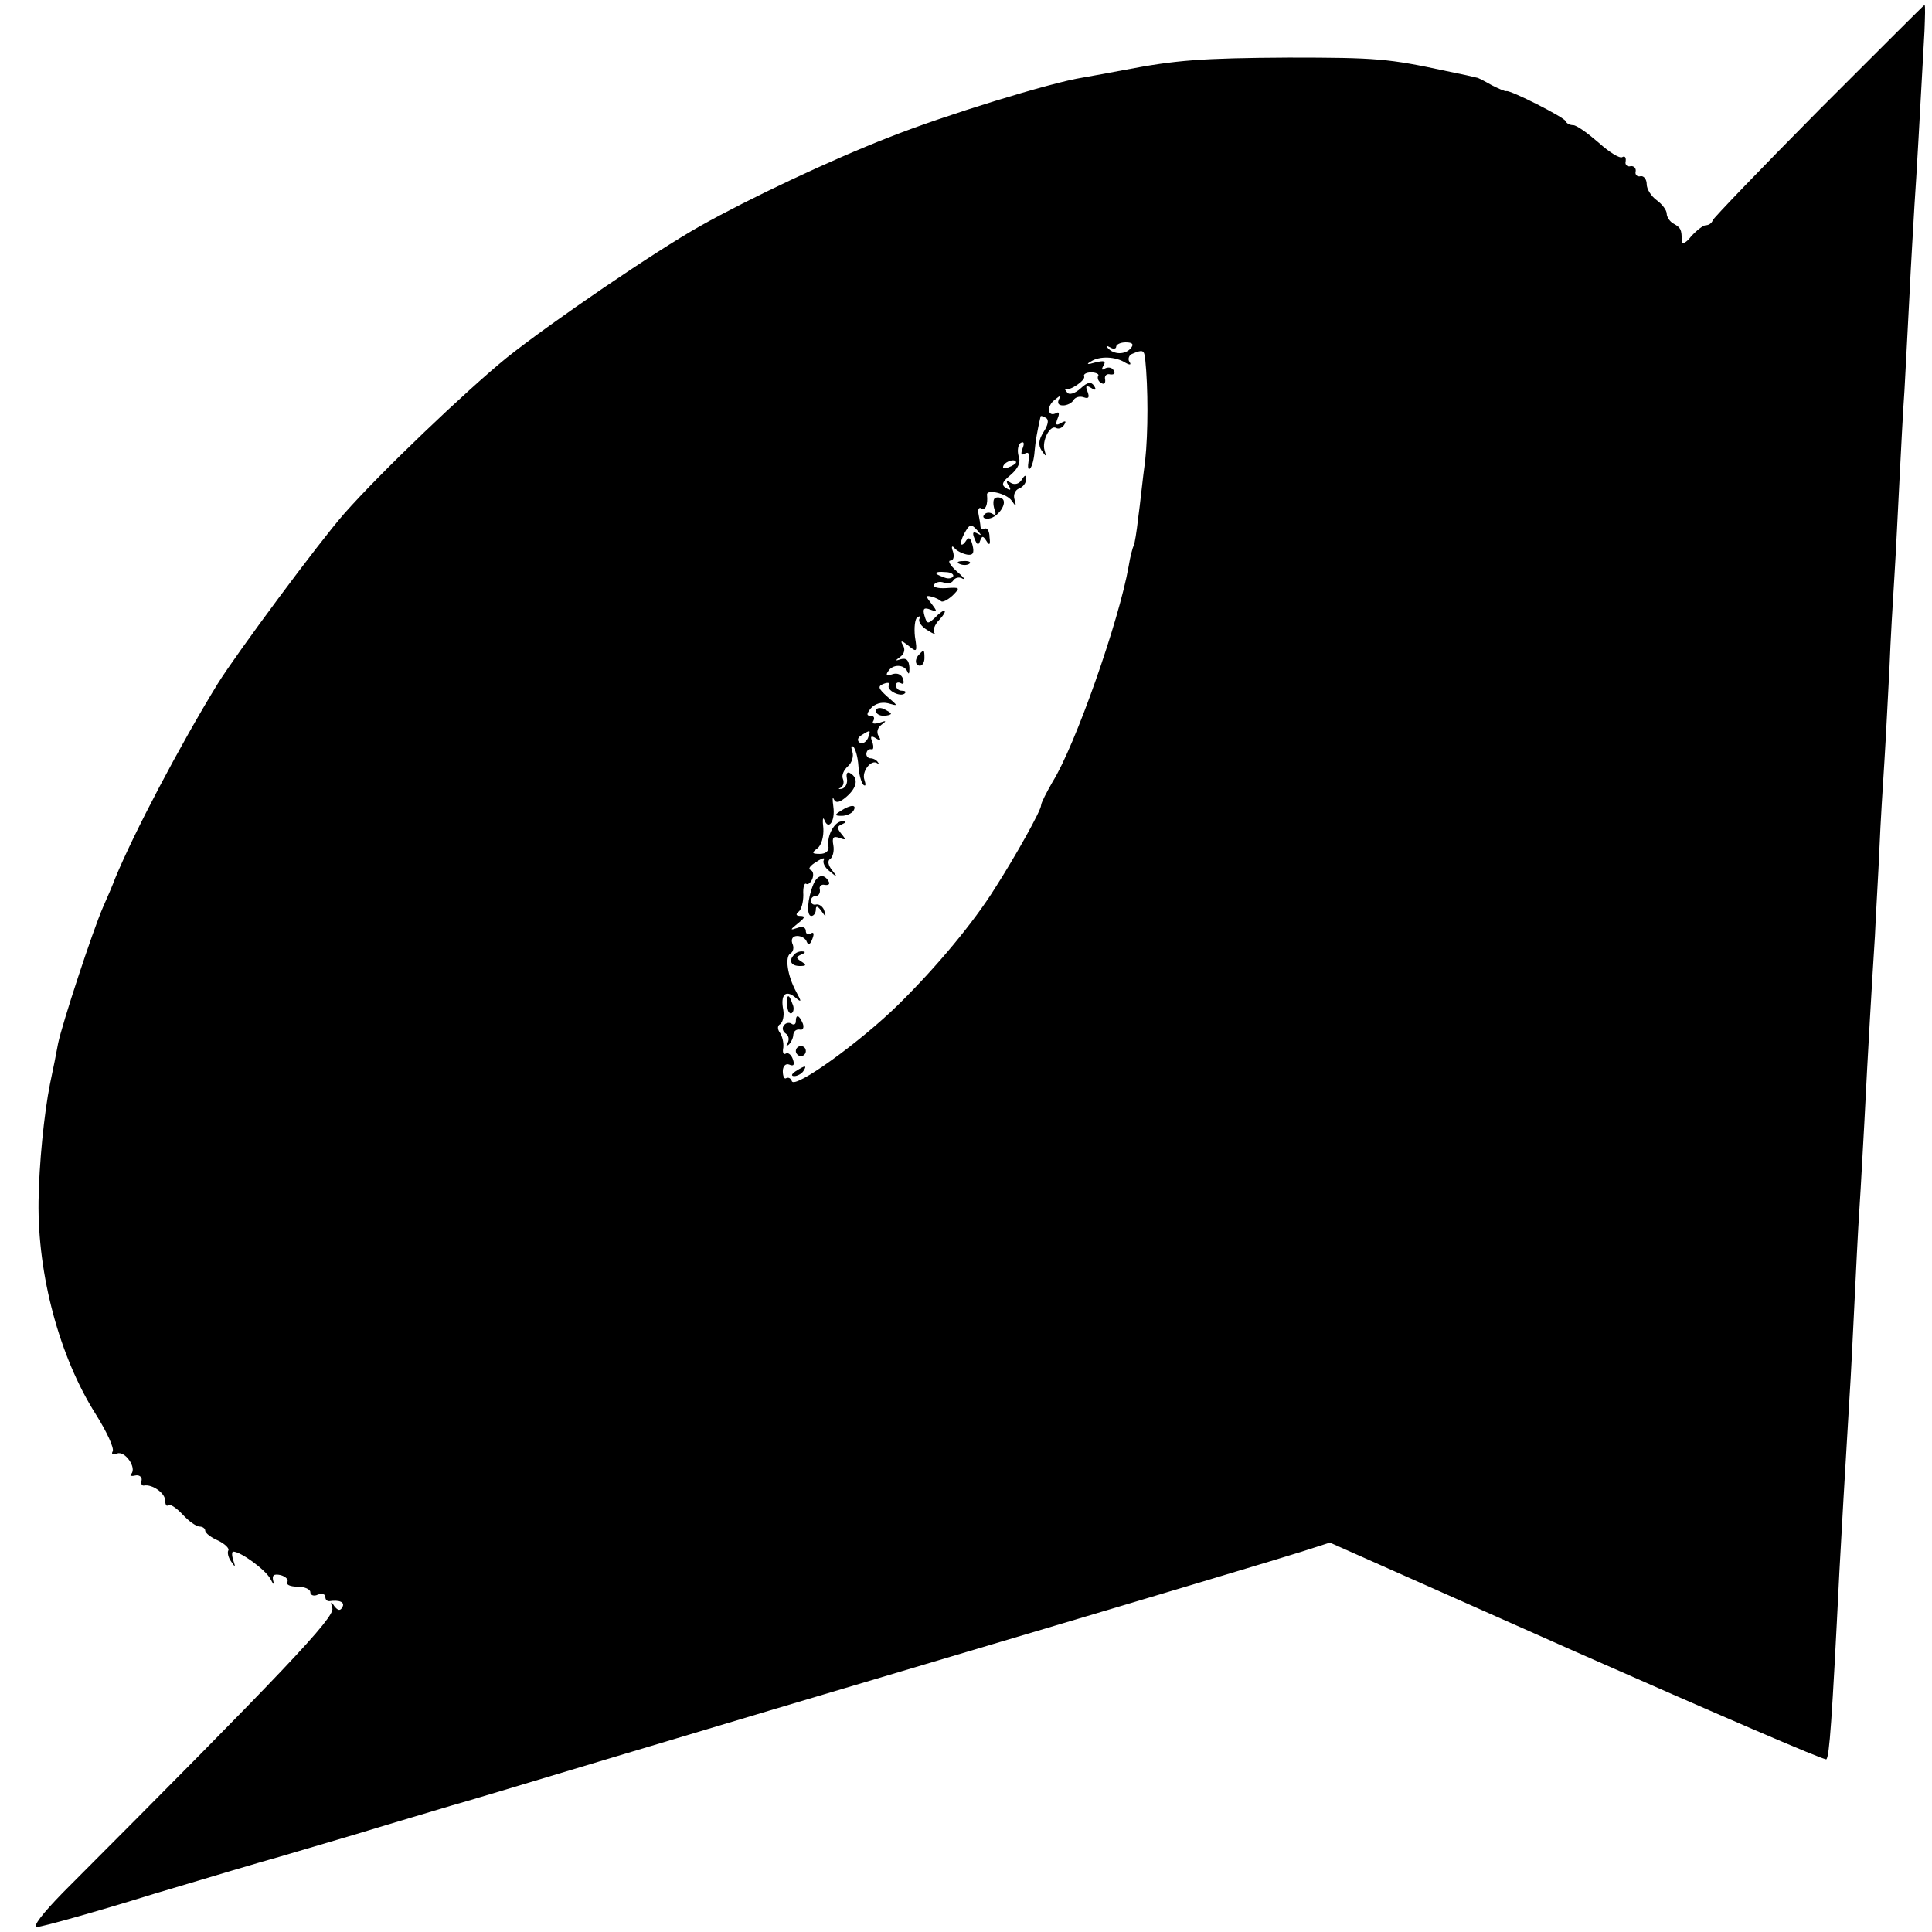 <?xml version="1.0" standalone="no"?>
<!DOCTYPE svg PUBLIC "-//W3C//DTD SVG 20010904//EN"
 "http://www.w3.org/TR/2001/REC-SVG-20010904/DTD/svg10.dtd">
<svg version="1.0" xmlns="http://www.w3.org/2000/svg"
 width="386pt" height="386pt" viewBox="0 0 386 386"
 preserveAspectRatio="xMidYMid meet">
<g transform="translate(0,386) scale(0.1,-0.1)"
fill="#000000" stroke="none">
<path d="M3634 3640 c-115 -116 -210 -215 -212 -220 -2 -6 -8 -10 -14 -10 -5
0 -18 -10 -29 -22 -10 -13 -18 -17 -19 -10 0 24 -2 27 -16 35 -8 4 -14 14 -14
20 0 7 -9 19 -20 27 -11 8 -20 22 -20 32 0 10 -6 17 -12 16 -7 -2 -12 3 -10
10 1 6 -4 11 -10 10 -7 -2 -12 3 -10 10 1 8 -2 11 -7 8 -5 -3 -26 10 -47 29
-22 19 -44 35 -51 35 -6 0 -13 3 -15 8 -3 8 -110 62 -118 60 -3 -1 -16 5 -30
12 -14 8 -27 15 -30 15 -3 1 -30 7 -60 13 -116 25 -140 27 -315 27 -175 -1
-226 -5 -330 -25 -27 -5 -64 -12 -82 -15 -64 -10 -278 -76 -386 -119 -116 -45
-281 -123 -377 -177 -91 -51 -299 -193 -388 -264 -81 -66 -252 -229 -325 -312
-50 -57 -214 -278 -252 -339 -76 -124 -167 -297 -205 -389 -4 -11 -15 -37 -24
-57 -21 -48 -82 -234 -90 -273 -3 -17 -10 -52 -16 -80 -12 -60 -22 -161 -23
-235 -2 -148 42 -311 114 -425 22 -35 38 -69 34 -75 -3 -5 0 -7 9 -4 16 6 40
-29 28 -41 -4 -3 0 -5 8 -3 8 2 14 -3 13 -9 -2 -7 0 -12 5 -11 16 3 42 -15 42
-30 0 -8 3 -13 6 -9 3 3 16 -5 29 -19 12 -13 27 -24 34 -24 6 0 11 -4 11 -8 0
-5 12 -14 26 -20 14 -7 23 -16 20 -20 -2 -4 0 -14 6 -22 8 -12 9 -12 4 3 -3 9
-3 17 0 17 15 0 64 -36 74 -54 6 -12 9 -14 6 -5 -3 12 1 15 15 12 10 -3 16 -9
13 -14 -3 -5 6 -9 20 -9 14 0 26 -5 26 -11 0 -6 7 -9 15 -5 8 3 15 1 15 -4 0
-6 3 -9 8 -9 20 3 32 -2 26 -12 -4 -8 -9 -7 -16 2 -7 11 -8 9 -4 -4 6 -18 -99
-128 -538 -568 -41 -42 -62 -69 -52 -69 9 0 114 29 233 66 120 36 225 67 233
69 8 2 85 25 170 50 85 26 171 51 190 57 19 5 152 45 295 88 143 43 505 151
805 240 300 89 570 170 601 180 l56 18 493 -219 c272 -120 496 -217 499 -214
6 7 11 72 26 375 5 92 10 179 20 345 3 44 7 130 10 190 3 61 7 146 10 190 3
44 7 123 10 175 7 141 15 275 21 370 2 47 7 126 9 175 2 50 7 128 10 175 3 47
7 130 10 185 2 55 7 138 10 185 3 47 7 132 10 190 3 58 7 139 10 180 2 41 7
127 10 190 3 63 8 144 10 180 4 57 11 183 20 348 1 28 2 52 0 52 -1 0 -96 -95
-211 -210z m-1375 -476 c-11 -13 -34 -13 -46 1 -4 4 -2 5 5 1 6 -4 12 -3 12 1
0 5 9 9 19 9 14 0 17 -4 10 -12z m29 -21 c6 -58 6 -147 0 -203 -5 -36 -10 -87
-14 -115 -3 -27 -7 -52 -9 -55 -2 -4 -7 -22 -10 -41 -19 -109 -107 -359 -152
-431 -12 -21 -23 -42 -23 -47 0 -10 -50 -100 -93 -167 -42 -67 -114 -154 -191
-230 -76 -75 -209 -171 -214 -154 -2 6 -7 8 -11 6 -4 -3 -7 4 -7 14 0 10 6 16
13 13 9 -4 11 0 7 11 -3 9 -10 14 -14 11 -5 -3 -7 3 -5 12 1 10 -2 23 -7 30
-5 7 -5 14 1 17 5 4 8 16 6 28 -6 30 4 41 23 26 14 -12 14 -10 3 10 -18 33
-23 70 -12 77 6 3 8 12 4 20 -3 9 1 15 10 15 8 0 17 -5 19 -12 3 -7 7 -5 11 6
4 10 3 15 -3 11 -6 -3 -10 -1 -10 5 0 7 -7 10 -17 6 -15 -5 -15 -4 1 9 14 11
16 15 5 15 -8 0 -10 3 -4 8 6 4 10 19 10 34 -1 15 2 25 6 22 4 -2 9 3 12 10 3
8 2 16 -4 18 -5 2 0 9 12 16 12 8 18 9 15 4 -3 -5 2 -16 12 -23 15 -13 16 -12
4 3 -8 10 -9 19 -3 22 5 4 8 16 6 27 -3 16 0 19 12 15 13 -5 14 -4 4 8 -9 11
-9 15 1 19 9 4 10 6 1 6 -15 1 -31 -28 -28 -49 2 -10 -5 -16 -17 -16 -16 0
-17 2 -5 11 8 6 13 23 12 40 -2 17 -1 24 2 17 8 -22 22 -3 18 26 -2 15 -2 22
1 15 4 -8 11 -7 25 5 21 18 25 37 8 47 -6 4 -9 0 -7 -10 2 -10 -3 -19 -10 -21
-7 -1 -8 0 -3 2 6 3 8 11 5 18 -3 7 2 18 10 25 8 7 12 20 9 29 -3 9 -3 14 2
10 4 -4 9 -21 10 -38 1 -17 6 -34 10 -38 5 -4 5 1 2 10 -6 17 14 42 26 33 4
-3 4 -2 1 2 -3 5 -10 8 -15 8 -5 0 -9 5 -8 10 1 6 5 9 10 8 4 -2 5 5 2 14 -5
12 -3 14 7 8 9 -6 11 -4 5 5 -4 7 -2 16 6 22 11 8 10 9 -4 4 -11 -3 -16 -2
-12 4 3 6 1 10 -6 10 -8 0 -8 4 1 15 8 9 21 13 34 10 21 -6 21 -6 -1 13 -19
17 -20 21 -7 26 8 3 13 2 10 -3 -6 -10 24 -25 32 -16 3 3 0 5 -6 5 -7 0 -12 5
-12 11 0 5 4 7 10 4 5 -3 7 0 4 9 -3 9 -12 12 -21 9 -11 -4 -14 -2 -9 5 9 16
33 15 39 0 3 -7 4 -3 4 8 -1 15 -6 20 -17 17 -12 -4 -12 -3 -1 5 8 6 10 15 5
23 -6 10 -3 10 11 -1 17 -14 18 -13 13 18 -2 18 0 36 5 39 6 3 7 2 4 -3 -3 -6
4 -16 16 -23 12 -8 19 -10 14 -6 -4 5 0 17 10 27 19 21 11 25 -10 3 -13 -12
-15 -12 -20 5 -4 14 -1 17 12 12 14 -5 14 -4 2 12 -12 15 -12 17 0 14 8 -2 16
-6 19 -9 3 -3 13 2 23 11 16 16 16 17 -13 15 -16 -1 -27 2 -24 7 4 5 12 7 20
4 7 -3 16 -1 19 5 4 5 12 7 18 3 7 -3 1 4 -12 15 -13 12 -18 21 -12 21 6 0 8
8 5 18 -4 10 -2 13 3 7 4 -5 15 -11 25 -13 12 -2 15 3 11 19 -4 16 -8 17 -14
7 -5 -7 -9 -8 -9 -3 0 6 5 17 10 25 8 13 11 13 22 1 9 -10 10 -12 1 -7 -9 5
-11 2 -6 -10 5 -13 8 -14 11 -5 4 11 6 11 13 0 6 -10 8 -7 6 8 0 12 -5 19 -9
17 -4 -3 -8 -2 -9 3 0 4 -2 16 -4 26 -2 9 1 15 6 11 8 -4 13 8 11 27 -2 13 39
3 49 -11 9 -13 10 -13 6 2 -3 9 1 19 9 22 8 3 14 11 14 18 0 10 -2 10 -9 -1
-5 -8 -14 -10 -21 -6 -9 6 -11 4 -5 -5 6 -9 4 -11 -5 -5 -10 6 -8 12 9 26 15
13 21 25 16 38 -3 11 -1 22 4 26 7 4 8 -1 4 -11 -4 -11 -3 -15 5 -10 7 4 10
-1 7 -15 -2 -12 -1 -19 3 -15 4 4 8 19 9 34 2 22 5 39 12 70 1 2 5 0 11 -3 6
-4 4 -14 -5 -28 -10 -16 -11 -26 -4 -37 9 -13 10 -13 6 0 -6 19 11 52 23 45 5
-3 12 0 16 6 5 8 3 9 -6 4 -10 -6 -12 -4 -7 9 4 9 3 14 -2 11 -18 -10 -21 13
-4 26 12 10 14 10 9 2 -4 -8 -2 -13 8 -13 8 0 18 5 21 11 4 6 13 8 21 5 9 -3
11 0 7 11 -5 12 -3 14 7 8 9 -6 11 -4 6 4 -6 9 -13 8 -27 -5 -11 -10 -23 -14
-27 -8 -4 5 -6 8 -3 7 8 -5 41 18 37 25 -2 4 4 8 14 8 10 0 17 -4 14 -7 -2 -4
0 -11 6 -14 6 -4 9 -1 8 7 -2 7 3 12 10 10 8 -1 11 2 7 8 -3 6 -11 7 -17 4 -7
-5 -8 -2 -3 6 5 9 1 10 -16 6 -17 -5 -20 -4 -9 2 17 11 49 10 69 -3 9 -5 12
-4 7 3 -3 5 0 13 6 15 21 9 24 8 26 -10z m-258 -207 c0 -2 -7 -7 -16 -10 -8
-3 -12 -2 -9 4 6 10 25 14 25 6z m-126 -228 c-3 -4 -11 -5 -19 -1 -21 7 -19
12 4 10 11 0 18 -5 15 -9z m-170 -323 c-4 -8 -11 -12 -16 -9 -6 4 -5 10 3 15
19 12 19 11 13 -6z"/>
<path d="M1987 2864 c-3 -3 -3 -13 0 -22 4 -10 2 -13 -5 -8 -6 3 -13 2 -16 -3
-4 -5 1 -8 10 -7 19 3 38 32 26 40 -5 3 -12 3 -15 0z"/>
<path d="M1918 2733 c7 -3 16 -2 19 1 4 3 -2 6 -13 5 -11 0 -14 -3 -6 -6z"/>
<path d="M1837 2553 c-10 -9 -9 -23 1 -23 5 0 9 7 9 15 0 17 -1 18 -10 8z"/>
<path d="M1750 2440 c0 -6 7 -10 15 -10 8 0 15 2 15 4 0 2 -7 6 -15 10 -8 3
-15 1 -15 -4z"/>
<path d="M1680 2240 c-13 -8 -13 -10 2 -10 9 0 20 5 23 10 8 13 -5 13 -25 0z"/>
<path d="M1625 2093 c-12 -29 -14 -63 -4 -63 5 0 9 6 9 13 0 8 4 7 11 -3 9
-13 10 -13 6 0 -2 8 -10 14 -16 13 -6 -2 -11 2 -11 7 0 6 5 10 10 10 6 0 9 6
8 13 -2 6 3 11 10 9 8 -1 11 2 7 8 -9 15 -22 12 -30 -7z"/>
<path d="M1587 1953 c-12 -12 -7 -23 11 -23 13 0 14 2 3 9 -11 7 -11 9 0 14 8
3 9 6 3 6 -6 1 -14 -2 -17 -6z"/>
<path d="M1573 1851 c0 -11 5 -18 9 -15 4 3 5 11 1 19 -7 21 -12 19 -10 -4z"/>
<path d="M1590 1819 c0 -5 -4 -8 -9 -4 -5 3 -12 1 -15 -4 -4 -5 -2 -12 4 -16
6 -4 7 -12 4 -18 -4 -7 -3 -8 2 -4 5 5 9 14 9 20 1 7 6 11 13 10 6 -2 9 4 6
12 -7 17 -14 20 -14 4z"/>
<path d="M1590 1760 c0 -5 5 -10 10 -10 6 0 10 5 10 10 0 6 -4 10 -10 10 -5 0
-10 -4 -10 -10z"/>
<path d="M1590 1720 c-9 -6 -10 -10 -3 -10 6 0 15 5 18 10 8 12 4 12 -15 0z"/>
</g>
</svg>
